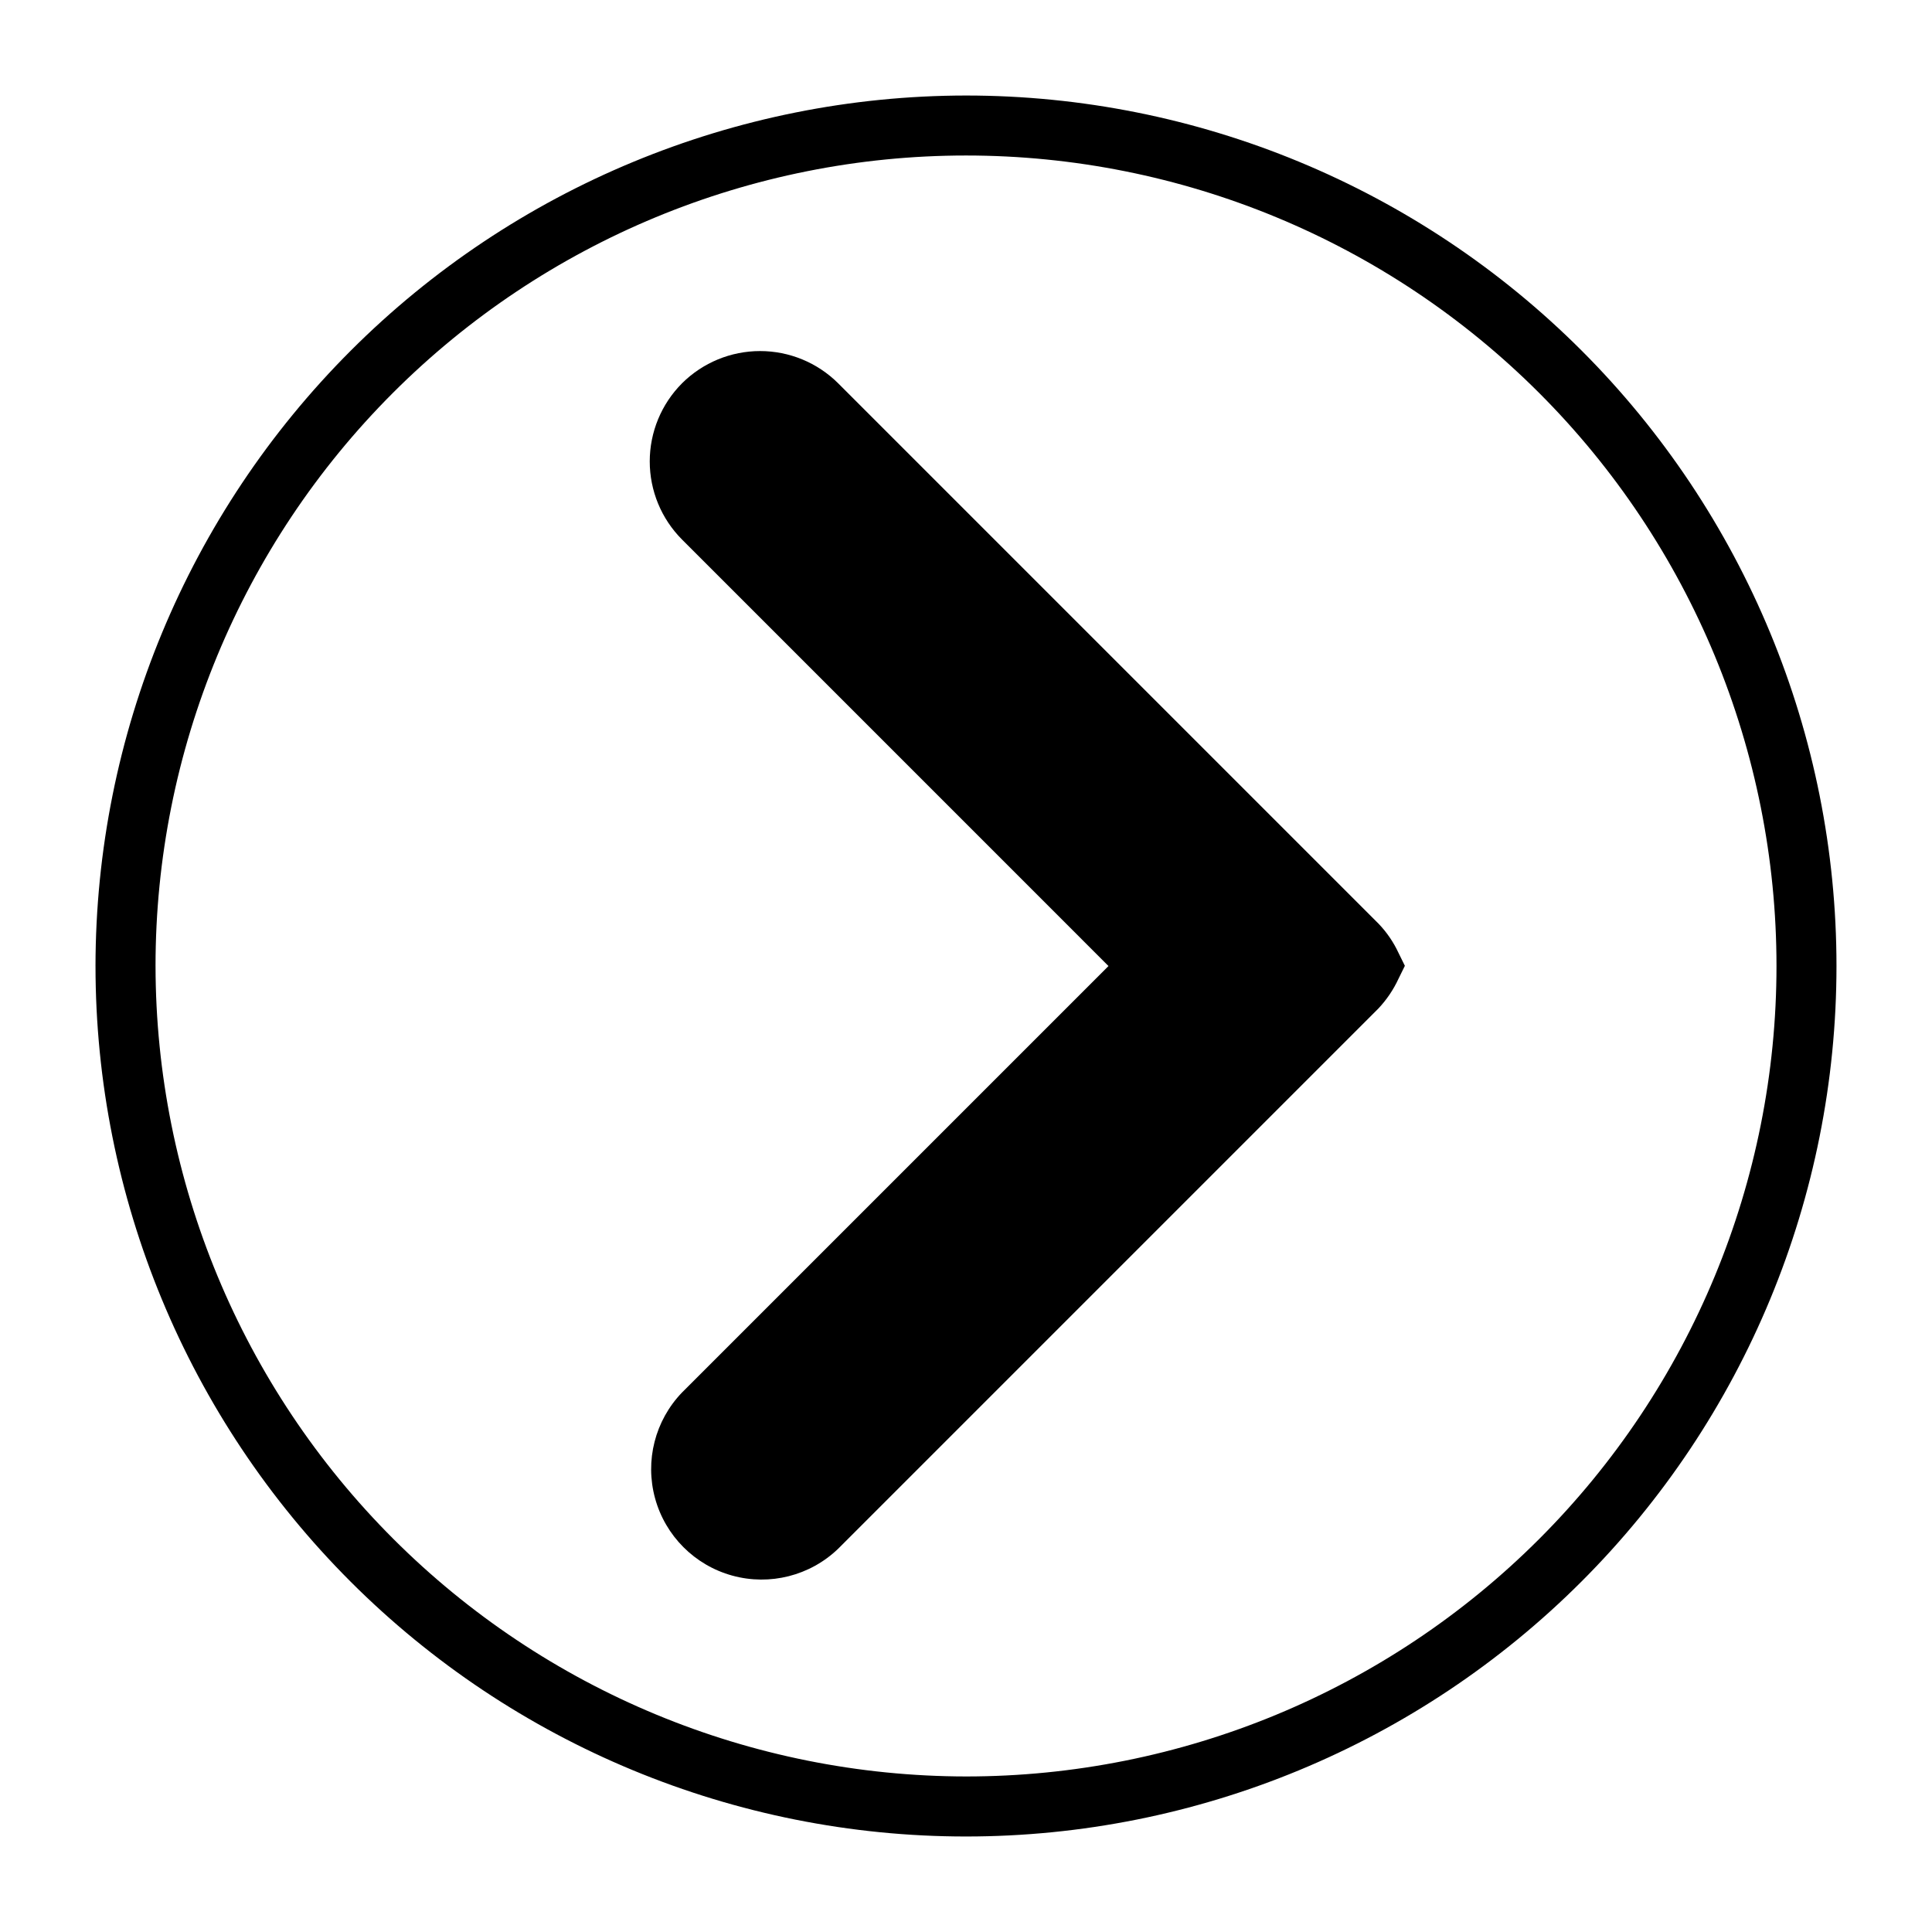 <?xml version="1.0" encoding="UTF-8"?>
<!-- Uploaded to: SVG Repo, www.svgrepo.com, Generator: SVG Repo Mixer Tools -->
<svg fill="#000000" width="800px" height="800px" version="1.1" viewBox="144 144 512 512" xmlns="http://www.w3.org/2000/svg">
 <g>
  <path d="m169.31 400c0 61.184 24.305 119.86 67.566 163.12 43.262 43.266 101.94 67.57 163.12 67.57s119.86-24.305 163.12-67.57c43.266-43.262 67.57-101.94 67.57-163.12s-24.305-119.86-67.57-163.12c-43.262-43.262-101.94-67.566-163.12-67.566-61.168 0.055-119.81 24.379-163.06 67.629s-67.574 101.89-67.629 163.06zm15.91 0h-0.004c0-56.965 22.629-111.6 62.91-151.88 40.277-40.281 94.91-62.91 151.88-62.91 56.961 0 111.59 22.629 151.87 62.91 40.281 40.277 62.91 94.91 62.91 151.88 0 56.961-22.629 111.59-62.91 151.87-40.277 40.281-94.91 62.91-151.87 62.91-56.945-0.07-111.54-22.723-151.8-62.988-40.266-40.262-62.918-94.852-62.988-151.79z"/>
  <path d="m324.75 245.57c5.496-5.465 12.93-8.535 20.684-8.535 7.75 0 15.188 3.07 20.68 8.535l143.19 143.19c2.184 2.273 3.977 4.887 5.305 7.746l1.695 3.445-1.695 3.445v0.004c-1.336 2.879-3.129 5.531-5.305 7.848l-143.19 143.19c-7.441 7.152-18.105 9.855-28.059 7.113-9.953-2.742-17.727-10.527-20.453-20.48-2.731-9.957-0.016-20.617 7.148-28.051l113.01-113.01-113.01-113.02c-5.484-5.496-8.562-12.941-8.562-20.707s3.078-15.211 8.562-20.711z"/>
 </g>
</svg>